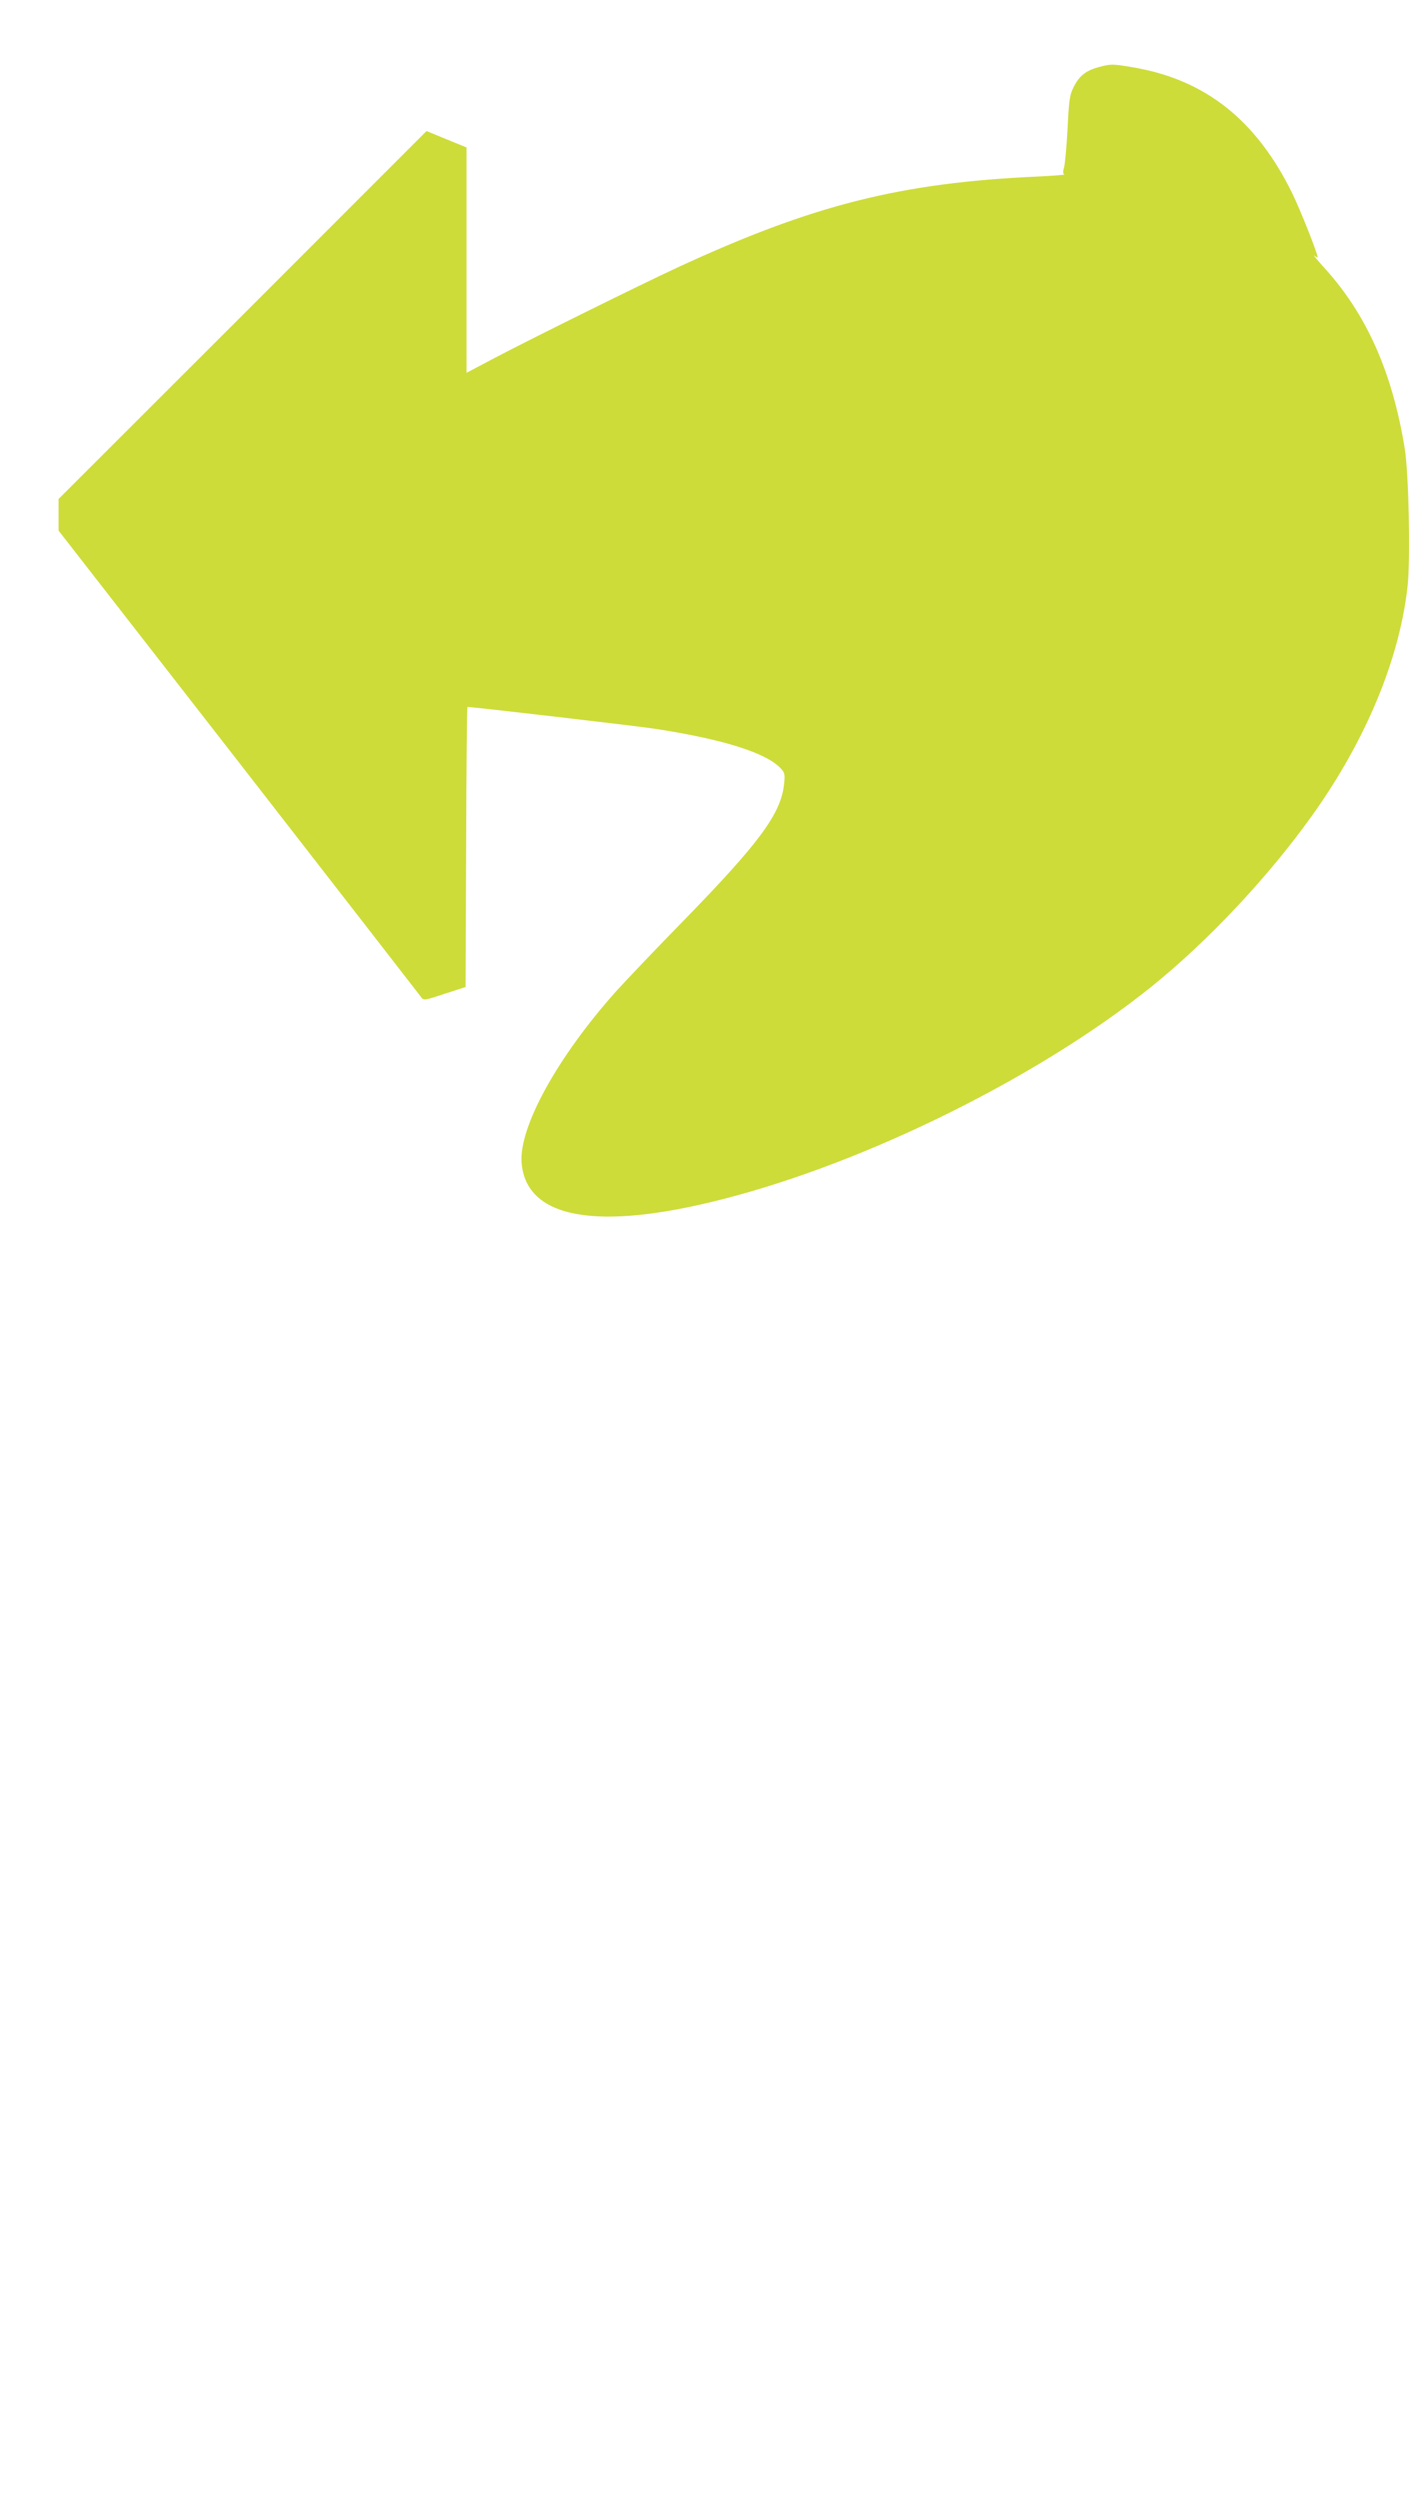 <?xml version="1.0" standalone="no"?>
<!DOCTYPE svg PUBLIC "-//W3C//DTD SVG 20010904//EN"
 "http://www.w3.org/TR/2001/REC-SVG-20010904/DTD/svg10.dtd">
<svg version="1.0" xmlns="http://www.w3.org/2000/svg"
 width="730pt" height="1280pt" viewBox="0 0 730 1280"
 preserveAspectRatio="xMidYMid meet">
<g transform="translate(0,1280) scale(0.1,-0.1)"
fill="#cddc39" stroke="none">
<path d="M5627 12456 c-64 -18 -97 -43 -126 -100 -21 -40 -25 -66 -32 -214 -5
-92 -13 -181 -18 -199 -7 -23 -6 -33 2 -36 7 -2 -55 -7 -138 -11 -704 -32
-1151 -145 -1845 -466 -186 -86 -764 -372 -938 -464 l-142 -75 0 577 0 577
-103 42 -102 42 -942 -942 -943 -942 0 -81 0 -81 921 -1183 c506 -651 927
-1193 935 -1204 14 -20 15 -20 121 15 l108 35 3 717 c1 394 4 717 7 717 30 0
854 -96 955 -111 350 -53 574 -123 649 -203 21 -22 23 -32 18 -78 -15 -153
-124 -301 -516 -703 -140 -143 -294 -305 -344 -360 -301 -337 -499 -696 -485
-879 23 -286 386 -352 1032 -186 736 188 1620 626 2195 1088 288 232 596 559
822 875 276 386 449 802 490 1177 15 142 6 573 -15 705 -64 391 -196 687 -413
925 -37 41 -60 69 -50 61 9 -7 17 -11 17 -8 0 19 -89 244 -131 329 -185 376
-447 582 -819 644 -101 17 -111 17 -173 0z"/>
</g>
</svg>
